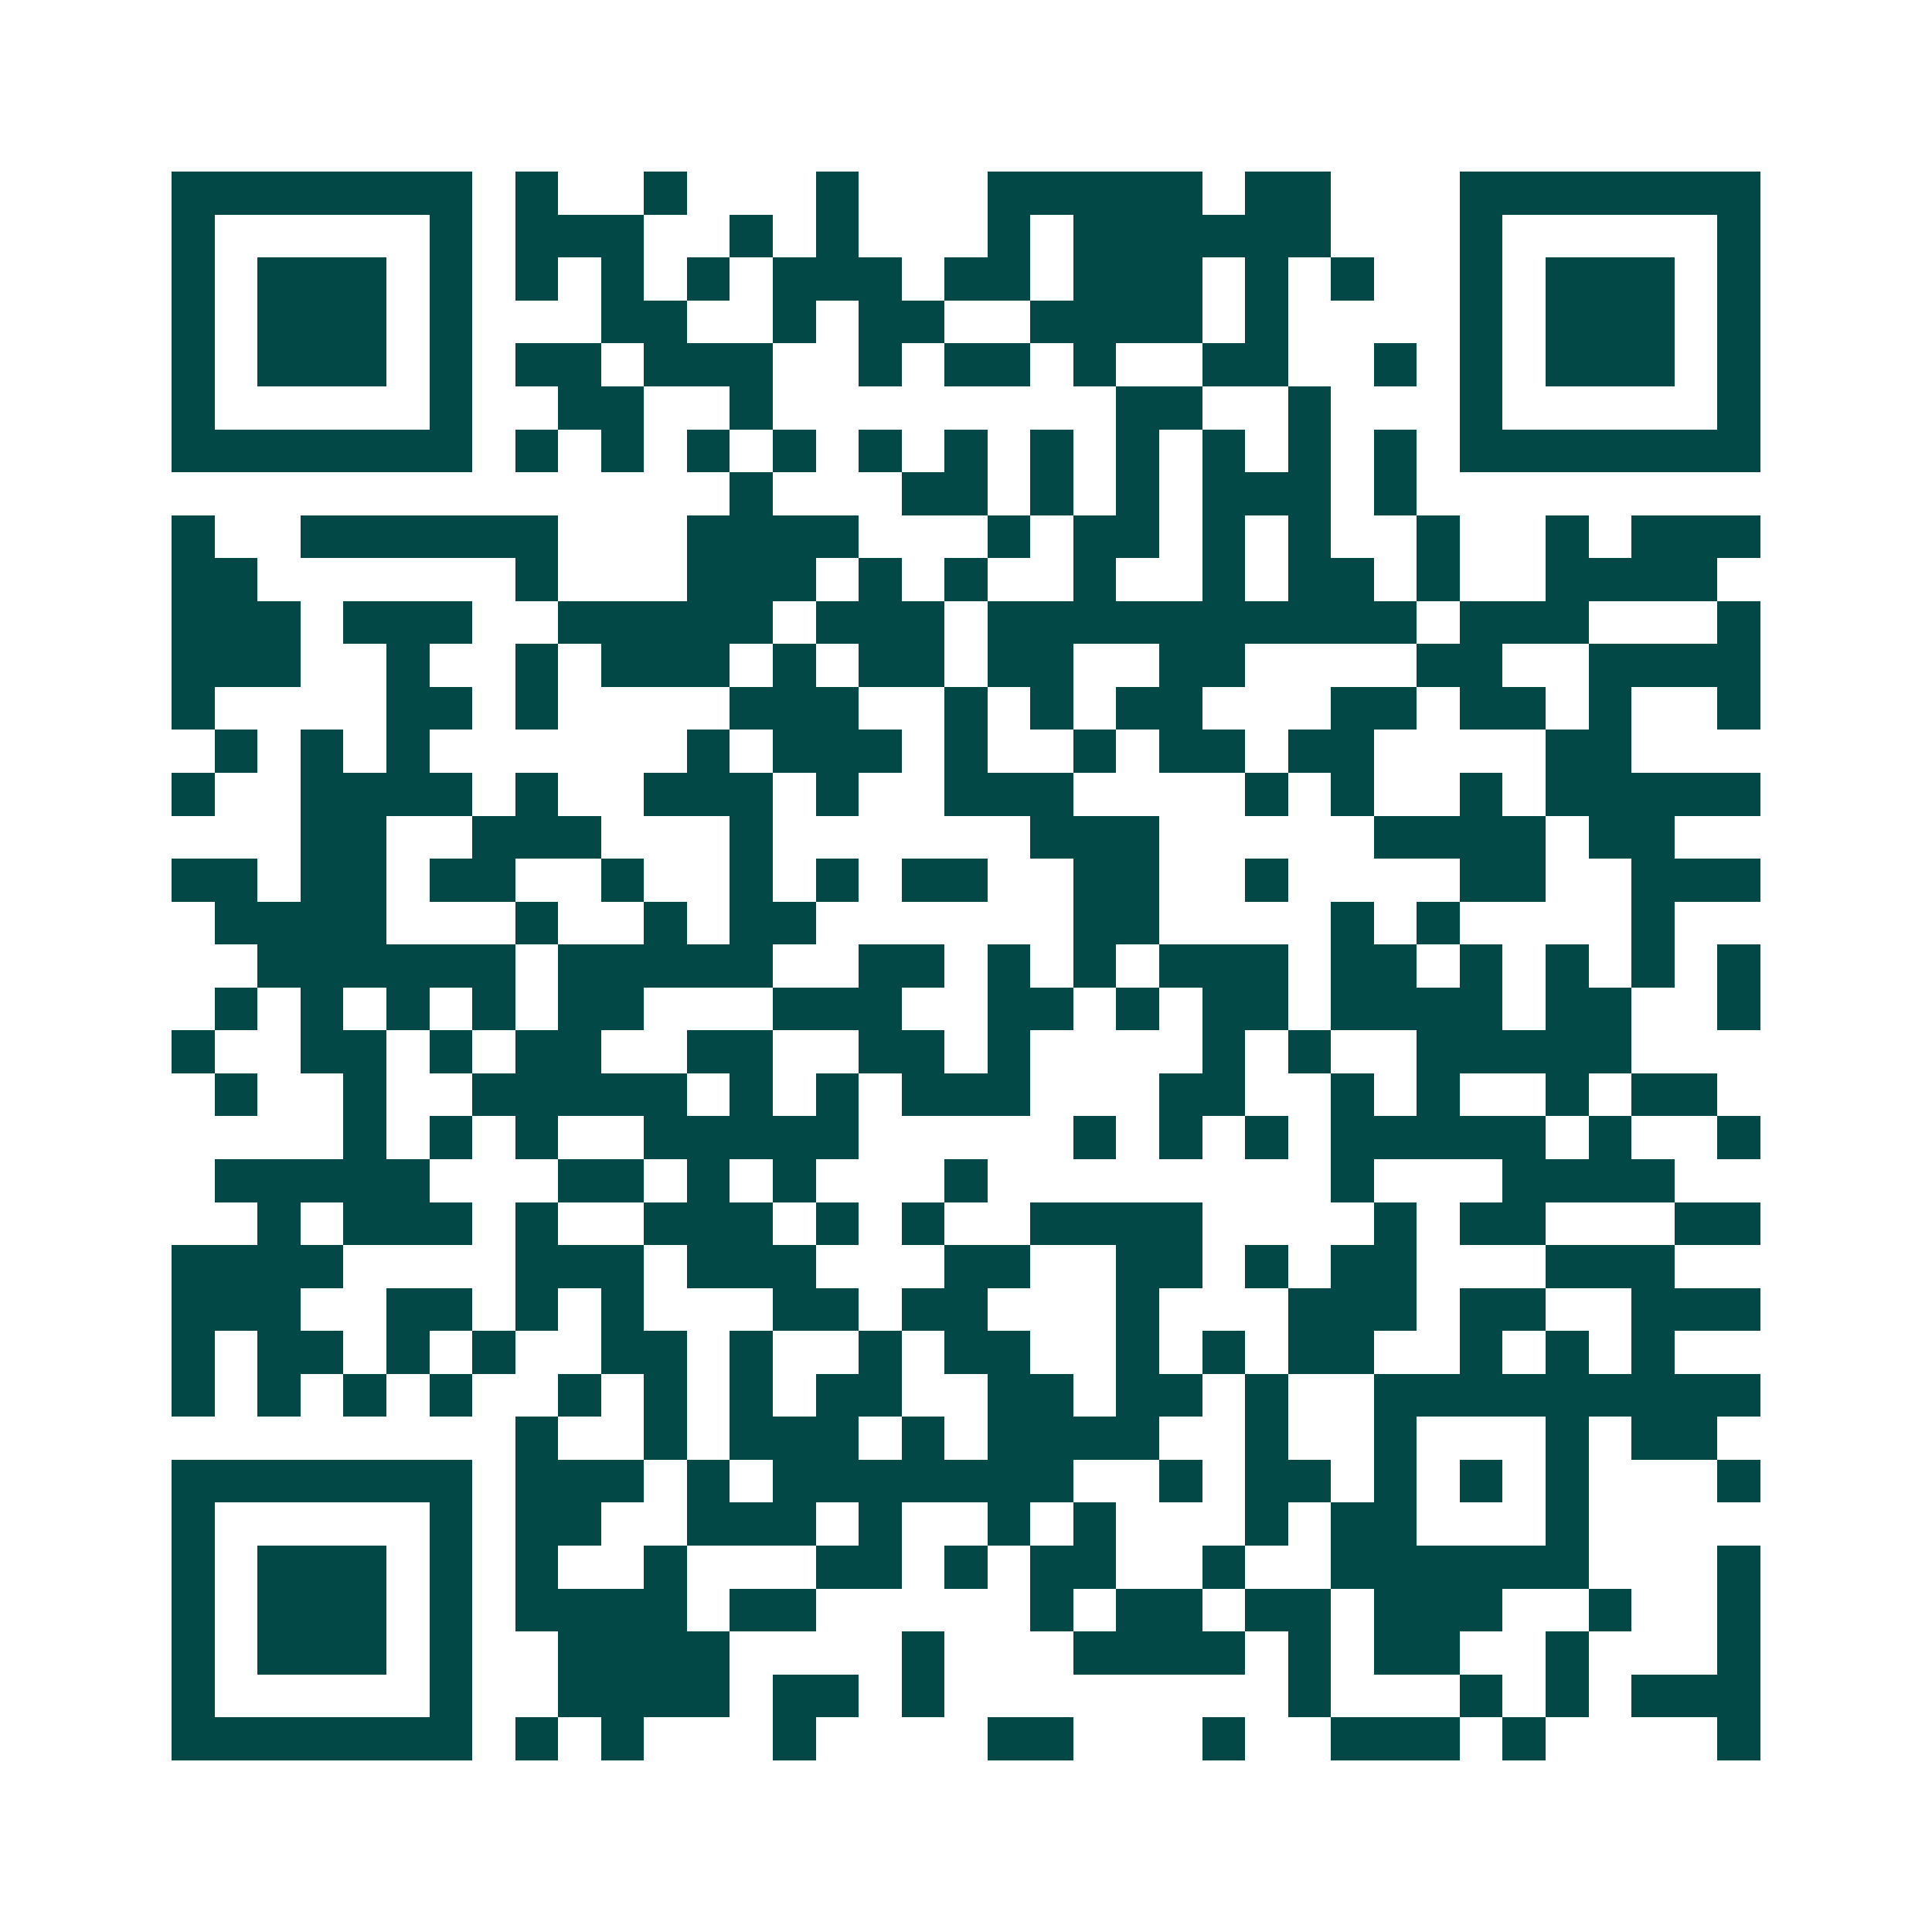 <svg xmlns="http://www.w3.org/2000/svg" width="200" height="200" viewBox="0 0 45 45" shape-rendering="crispEdges"><path fill="#ffffff" d="M0 0h45v45H0z"/><path stroke="#014847" d="M4 4.5h7m1 0h1m2 0h1m3 0h1m3 0h5m1 0h2m3 0h7M4 5.5h1m5 0h1m1 0h3m2 0h1m1 0h1m3 0h1m1 0h6m3 0h1m5 0h1M4 6.5h1m1 0h3m1 0h1m1 0h1m1 0h1m1 0h1m1 0h3m1 0h2m1 0h3m1 0h1m1 0h1m2 0h1m1 0h3m1 0h1M4 7.5h1m1 0h3m1 0h1m3 0h2m2 0h1m1 0h2m2 0h4m1 0h1m4 0h1m1 0h3m1 0h1M4 8.5h1m1 0h3m1 0h1m1 0h2m1 0h3m2 0h1m1 0h2m1 0h1m2 0h2m2 0h1m1 0h1m1 0h3m1 0h1M4 9.5h1m5 0h1m2 0h2m2 0h1m8 0h2m2 0h1m3 0h1m5 0h1M4 10.5h7m1 0h1m1 0h1m1 0h1m1 0h1m1 0h1m1 0h1m1 0h1m1 0h1m1 0h1m1 0h1m1 0h1m1 0h7M17 11.5h1m3 0h2m1 0h1m1 0h1m1 0h3m1 0h1M4 12.5h1m2 0h6m3 0h4m3 0h1m1 0h2m1 0h1m1 0h1m2 0h1m2 0h1m1 0h3M4 13.5h2m6 0h1m3 0h3m1 0h1m1 0h1m2 0h1m2 0h1m1 0h2m1 0h1m2 0h4M4 14.5h3m1 0h3m2 0h5m1 0h3m1 0h10m1 0h3m3 0h1M4 15.5h3m2 0h1m2 0h1m1 0h3m1 0h1m1 0h2m1 0h2m2 0h2m4 0h2m2 0h4M4 16.5h1m4 0h2m1 0h1m4 0h3m2 0h1m1 0h1m1 0h2m3 0h2m1 0h2m1 0h1m2 0h1M5 17.5h1m1 0h1m1 0h1m6 0h1m1 0h3m1 0h1m2 0h1m1 0h2m1 0h2m4 0h2M4 18.5h1m2 0h4m1 0h1m2 0h3m1 0h1m2 0h3m4 0h1m1 0h1m2 0h1m1 0h5M7 19.5h2m2 0h3m3 0h1m6 0h3m5 0h4m1 0h2M4 20.5h2m1 0h2m1 0h2m2 0h1m2 0h1m1 0h1m1 0h2m2 0h2m2 0h1m4 0h2m2 0h3M5 21.5h4m3 0h1m2 0h1m1 0h2m6 0h2m4 0h1m1 0h1m4 0h1M6 22.5h6m1 0h5m2 0h2m1 0h1m1 0h1m1 0h3m1 0h2m1 0h1m1 0h1m1 0h1m1 0h1M5 23.5h1m1 0h1m1 0h1m1 0h1m1 0h2m3 0h3m2 0h2m1 0h1m1 0h2m1 0h4m1 0h2m2 0h1M4 24.5h1m2 0h2m1 0h1m1 0h2m2 0h2m2 0h2m1 0h1m4 0h1m1 0h1m2 0h5M5 25.5h1m2 0h1m2 0h5m1 0h1m1 0h1m1 0h3m3 0h2m2 0h1m1 0h1m2 0h1m1 0h2M8 26.5h1m1 0h1m1 0h1m2 0h5m5 0h1m1 0h1m1 0h1m1 0h5m1 0h1m2 0h1M5 27.5h5m3 0h2m1 0h1m1 0h1m3 0h1m8 0h1m3 0h4M6 28.5h1m1 0h3m1 0h1m2 0h3m1 0h1m1 0h1m2 0h4m4 0h1m1 0h2m3 0h2M4 29.5h4m4 0h3m1 0h3m3 0h2m2 0h2m1 0h1m1 0h2m3 0h3M4 30.5h3m2 0h2m1 0h1m1 0h1m3 0h2m1 0h2m3 0h1m3 0h3m1 0h2m2 0h3M4 31.5h1m1 0h2m1 0h1m1 0h1m2 0h2m1 0h1m2 0h1m1 0h2m2 0h1m1 0h1m1 0h2m2 0h1m1 0h1m1 0h1M4 32.5h1m1 0h1m1 0h1m1 0h1m2 0h1m1 0h1m1 0h1m1 0h2m2 0h2m1 0h2m1 0h1m2 0h9M12 33.5h1m2 0h1m1 0h3m1 0h1m1 0h4m2 0h1m2 0h1m3 0h1m1 0h2M4 34.5h7m1 0h3m1 0h1m1 0h7m2 0h1m1 0h2m1 0h1m1 0h1m1 0h1m3 0h1M4 35.5h1m5 0h1m1 0h2m2 0h3m1 0h1m2 0h1m1 0h1m3 0h1m1 0h2m3 0h1M4 36.5h1m1 0h3m1 0h1m1 0h1m2 0h1m3 0h2m1 0h1m1 0h2m2 0h1m2 0h6m3 0h1M4 37.5h1m1 0h3m1 0h1m1 0h4m1 0h2m5 0h1m1 0h2m1 0h2m1 0h3m2 0h1m2 0h1M4 38.5h1m1 0h3m1 0h1m2 0h4m4 0h1m3 0h4m1 0h1m1 0h2m2 0h1m3 0h1M4 39.5h1m5 0h1m2 0h4m1 0h2m1 0h1m8 0h1m3 0h1m1 0h1m1 0h3M4 40.5h7m1 0h1m1 0h1m3 0h1m4 0h2m3 0h1m2 0h3m1 0h1m4 0h1"/></svg>
